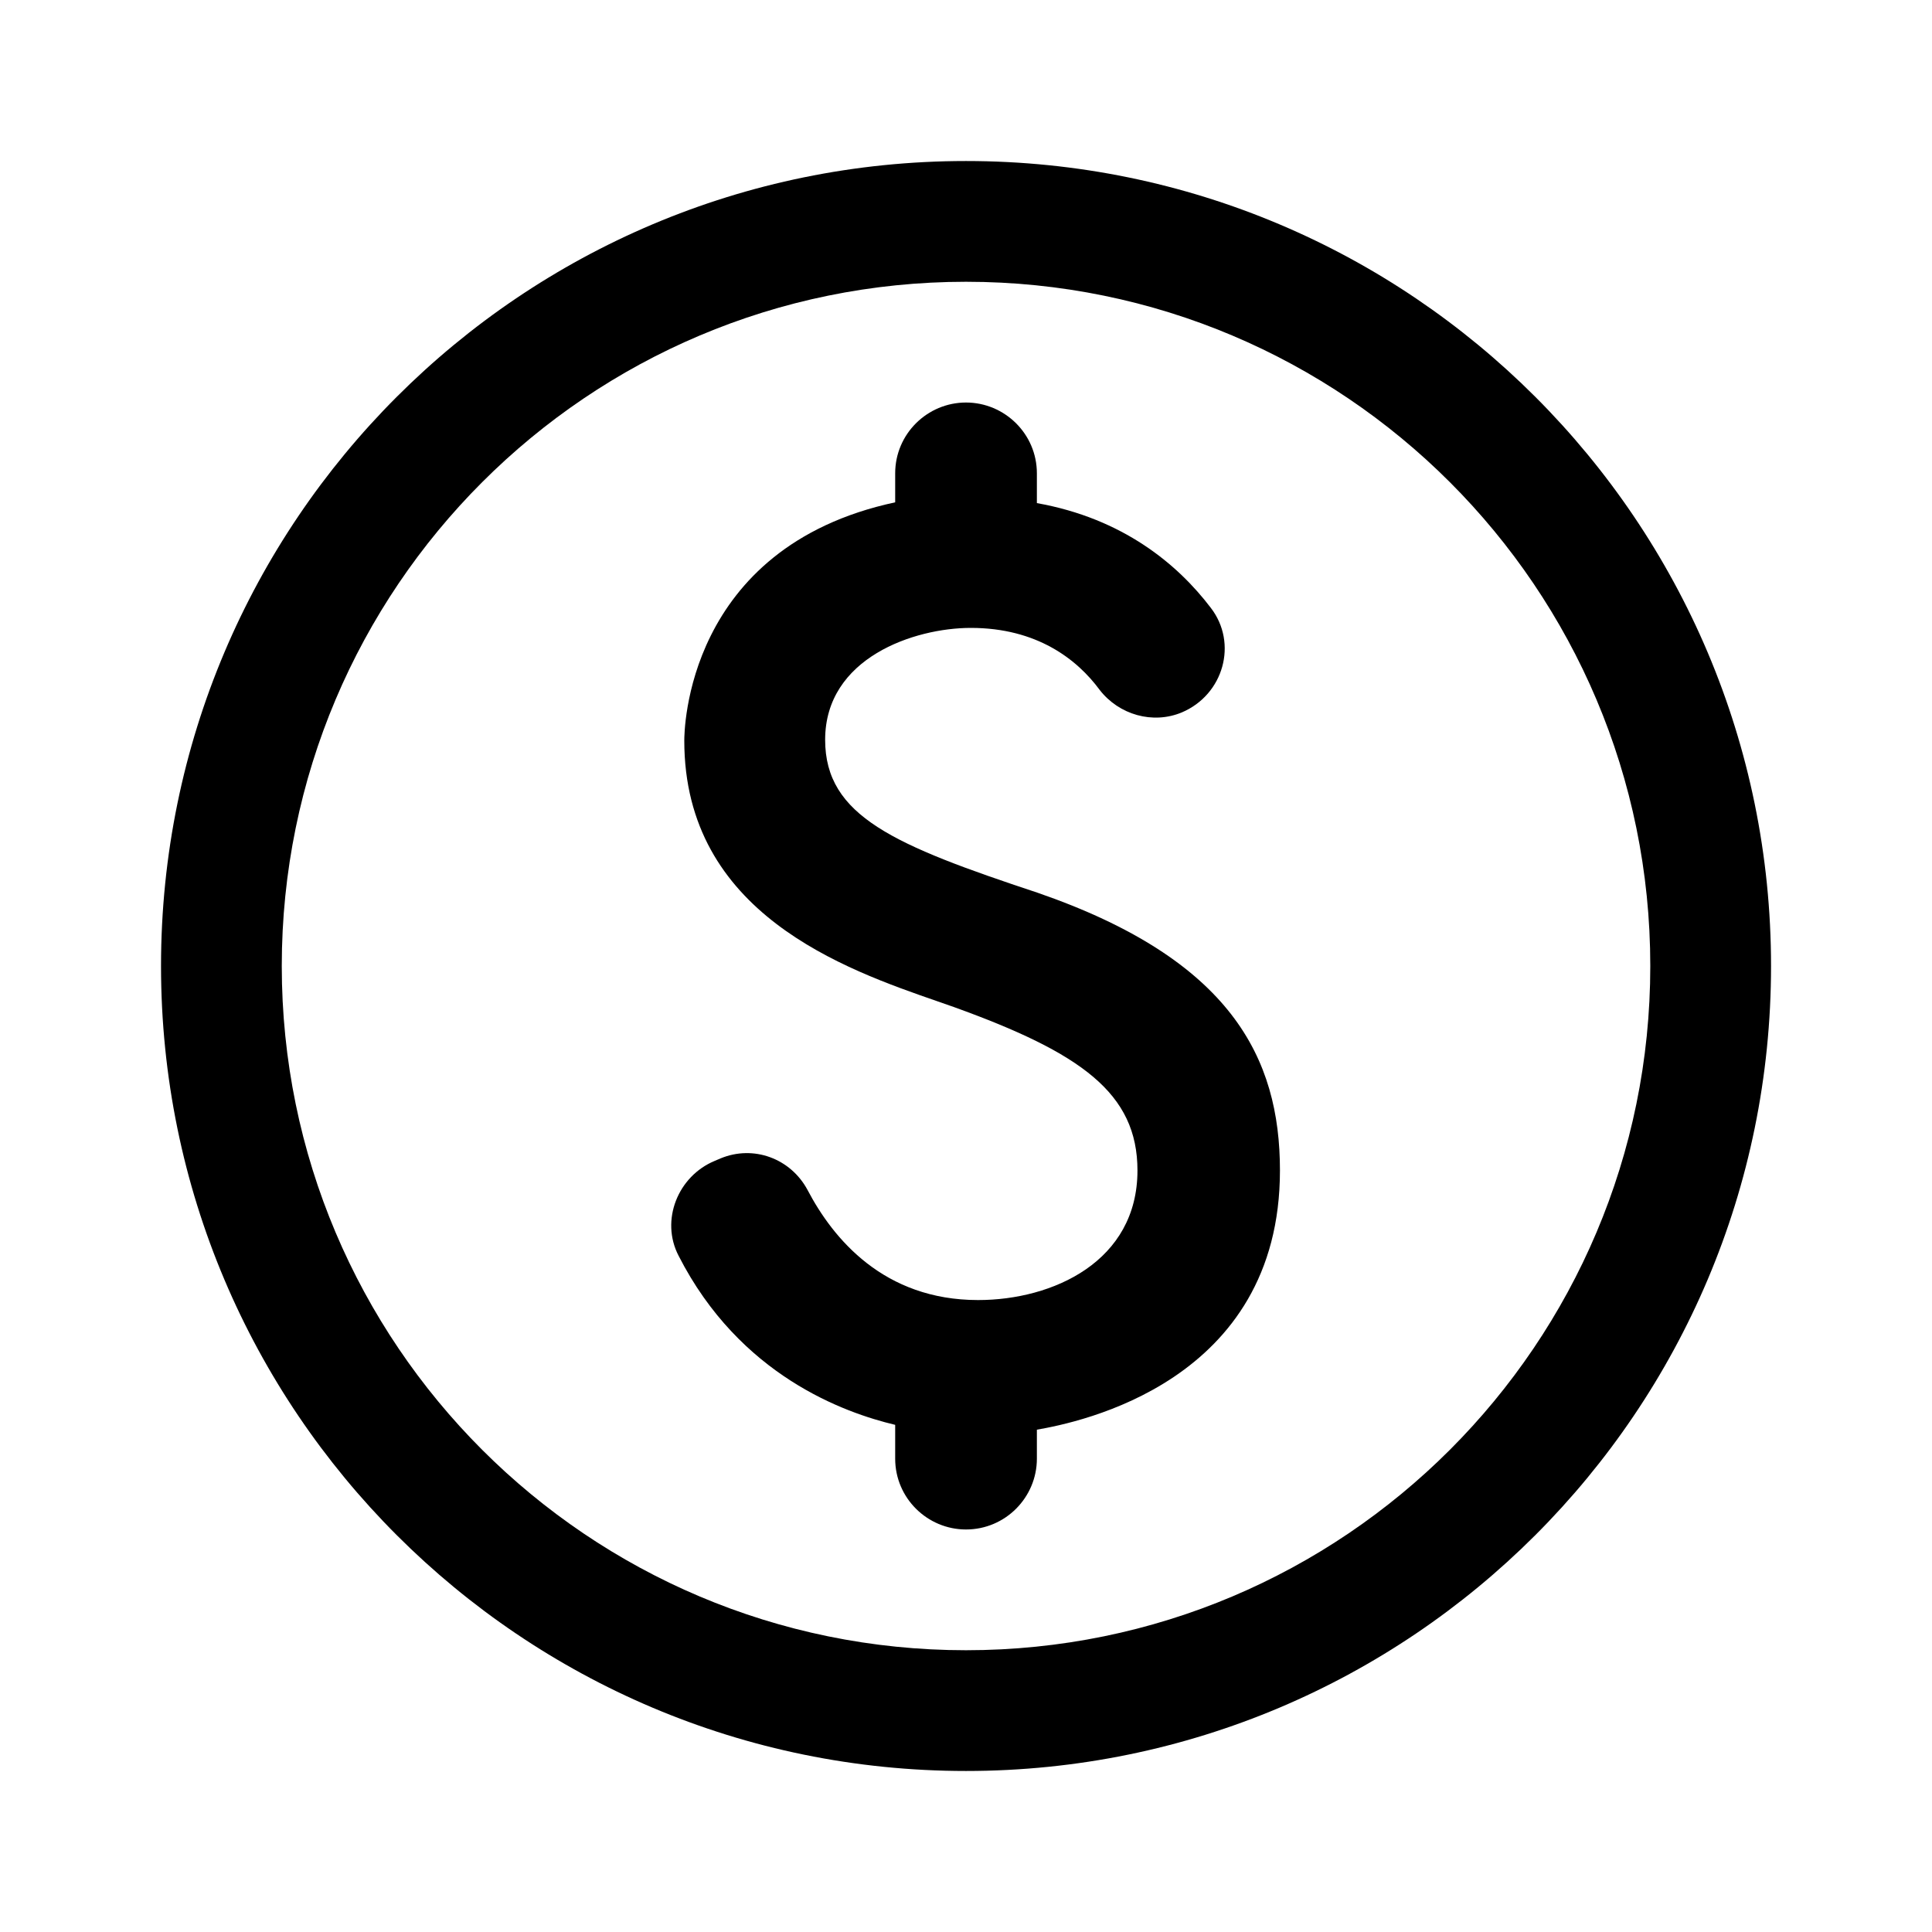 <svg width="32" height="32" viewBox="0 0 32 32" fill="none" xmlns="http://www.w3.org/2000/svg">
<path fill-rule="evenodd" clip-rule="evenodd" d="M16 27.333C22.26 27.333 27.334 22.259 27.334 16C27.334 9.741 22.26 4.667 16 4.667C9.741 4.667 4.667 9.741 4.667 16C4.667 22.259 9.741 27.333 16 27.333ZM16 29.333C23.364 29.333 29.334 23.364 29.334 16C29.334 8.636 23.364 2.667 16 2.667C8.637 2.667 2.667 8.636 2.667 16C2.667 23.364 8.637 29.333 16 29.333Z" fill="black"/>
<path d="M17.174 24.16V23.68C17.867 23.56 21.2 22.893 21.2 19.387C21.2 17.52 20.387 15.893 17.187 14.787C14.814 14 13.667 13.52 13.667 12.253C13.667 10.893 15.147 10.4 16.08 10.4C17.174 10.4 17.84 10.92 18.214 11.427C18.534 11.84 19.094 12 19.574 11.8C20.267 11.507 20.507 10.653 20.054 10.067C19.507 9.347 18.6 8.587 17.174 8.333V7.84C17.174 7.187 16.64 6.667 16 6.667C15.36 6.667 14.827 7.187 14.827 7.84V8.32C11.347 9.067 11.334 12.133 11.334 12.267C11.334 15.131 13.996 16.054 15.531 16.586C15.625 16.619 15.715 16.65 15.8 16.68C17.907 17.44 18.84 18.107 18.84 19.387C18.84 20.893 17.44 21.533 16.2 21.533C14.64 21.533 13.8 20.52 13.374 19.707C13.094 19.187 12.48 18.96 11.934 19.187L11.84 19.227C11.227 19.48 10.934 20.213 11.24 20.8C12.254 22.787 13.987 23.4 14.827 23.6V24.16C14.827 24.813 15.36 25.333 16 25.333C16.654 25.333 17.174 24.8 17.174 24.16Z" fill="black"/>
</svg>
